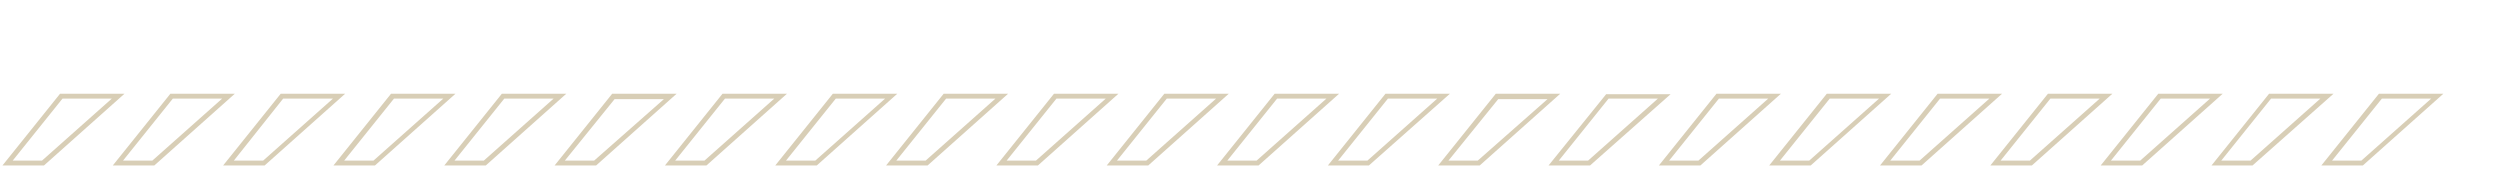 <svg xmlns="http://www.w3.org/2000/svg" xmlns:xlink="http://www.w3.org/1999/xlink" id="Capa_1" x="0px" y="0px" viewBox="0 0 512.1 39.7" style="enable-background:new 0 0 512.1 39.7;" xml:space="preserve"> <style type="text/css"> .st0{fill:#D8CEB6;} </style> <g id="XMLID_995_"> <g id="XMLID_1162_"> <path id="XMLID_156_" class="st0" d="M370.9,33.9h-8.5l11.8-14.7h13.2L370.9,33.9z M364.6,32.9h6l14.3-12.7h-10.1L364.6,32.9z"></path> </g> <g id="XMLID_1160_"> <path id="XMLID_153_" class="st0" d="M393.6,33.9h-8.5l11.8-14.7h13.2L393.6,33.9z M387.2,32.9h6l14.3-12.7h-10.1L387.2,32.9z"></path> </g> <g id="XMLID_1158_"> <path id="XMLID_150_" class="st0" d="M190,33.9h-8.5l11.8-14.7h13.2L190,33.9z M183.6,32.9h6l14.3-12.7h-10.1L183.6,32.9z"></path> </g> <g id="XMLID_1156_"> <path id="XMLID_147_" class="st0" d="M212.6,33.9h-8.5l11.8-14.7h13.2L212.6,33.9z M206.2,32.9h6l14.3-12.7h-10.1L206.2,32.9z"></path> </g> <g id="XMLID_1138_"> <path id="XMLID_144_" class="st0" d="M235.2,33.9h-8.5l11.8-14.7h13.2L235.2,33.9z M228.8,32.9h6l14.3-12.7H239L228.8,32.9z"></path> </g> <g id="XMLID_1136_"> <path id="XMLID_141_" class="st0" d="M257.8,33.9h-8.5l11.8-14.7h13.2L257.8,33.9z M251.4,32.9h6l14.3-12.7h-10.1L251.4,32.9z"></path> </g> <g id="XMLID_1134_"> <path id="XMLID_138_" class="st0" d="M280.4,33.9H272l11.8-14.7H297L280.4,33.9z M274.1,32.9h6l14.3-12.7h-10.1L274.1,32.9z"></path> </g> <g id="XMLID_1132_"> <path id="XMLID_135_" class="st0" d="M303.1,33.9h-8.5l11.8-14.7h13.2L303.1,33.9z M296.7,32.9h6L317,20.3h-10.1L296.7,32.9z"></path> </g> <g id="XMLID_1130_"> <path id="XMLID_132_" class="st0" d="M325.7,33.9h-8.5L329,19.3h13.2L325.7,33.9z M319.3,32.9h6l14.3-12.7h-10.1L319.3,32.9z"></path> </g> <g id="XMLID_1128_"> <path id="XMLID_129_" class="st0" d="M348.3,33.9h-8.5l11.8-14.7h13.2L348.3,33.9z M341.9,32.9h6l14.3-12.7h-10.1L341.9,32.9z"></path> </g> <g id="XMLID_1051_"> <path id="XMLID_126_" class="st0" d="M461.4,33.9H453l11.8-14.7h13.2L461.4,33.9z M455,32.9h6l14.3-12.7h-10.1L455,32.9z"></path> </g> <g id="XMLID_1049_"> <path id="XMLID_123_" class="st0" d="M484,33.9h-8.5l11.8-14.7h13.2L484,33.9z M477.7,32.9h6l14.3-12.7h-10.1L477.7,32.9z"></path> </g> <g id="XMLID_1039_"> <path id="XMLID_120_" class="st0" d="M416.2,33.9h-8.5l11.8-14.7h13.2L416.2,33.9z M409.8,32.9h6l14.3-12.7H420L409.8,32.9z"></path> </g> <g id="XMLID_1017_"> <path id="XMLID_117_" class="st0" d="M438.8,33.9h-8.5l11.8-14.7h13.2L438.8,33.9z M432.4,32.9h6l14.3-12.7h-10.1L432.4,32.9z"></path> </g> <g id="XMLID_1015_"> <path id="XMLID_114_" class="st0" d="M9,33.9H0.5l11.8-14.7h13.2L9,33.9z M2.6,32.9h6l14.3-12.7H12.8L2.6,32.9z"></path> </g> <g id="XMLID_1013_"> <path id="XMLID_111_" class="st0" d="M31.6,33.9h-8.5l11.8-14.7h13.2L31.6,33.9z M25.2,32.9h6l14.3-12.7H35.4L25.2,32.9z"></path> </g> <g id="XMLID_1011_"> <path id="XMLID_108_" class="st0" d="M54.2,33.9h-8.5l11.8-14.7h13.2L54.2,33.9z M47.9,32.9h6l14.3-12.7H58L47.9,32.9z"></path> </g> <g id="XMLID_1009_"> <path id="XMLID_105_" class="st0" d="M76.8,33.9h-8.5l11.8-14.7h13.2L76.8,33.9z M70.5,32.9h6l14.3-12.7H80.7L70.5,32.9z"></path> </g> <g id="XMLID_1007_"> <path id="XMLID_102_" class="st0" d="M99.5,33.9H91l11.8-14.7H116L99.5,33.9z M93.1,32.9h6l14.3-12.7h-10.1L93.1,32.9z"></path> </g> <g id="XMLID_1005_"> <path id="XMLID_99_" class="st0" d="M122.1,33.9h-8.5l11.8-14.7h13.2L122.1,33.9z M115.7,32.9h6L136,20.3h-10.1L115.7,32.9z"></path> </g> <g id="XMLID_999_"> <path id="XMLID_96_" class="st0" d="M144.7,33.9h-8.5l11.8-14.7h13.2L144.7,33.9z M138.3,32.9h6l14.3-12.7h-10.1L138.3,32.9z"></path> </g> <g id="XMLID_996_"> <path id="XMLID_93_" class="st0" d="M167.3,33.9h-8.5l11.8-14.7h13.2L167.3,33.9z M161,32.9h6l14.3-12.7h-10.1L161,32.9z"></path> </g> </g> </svg>